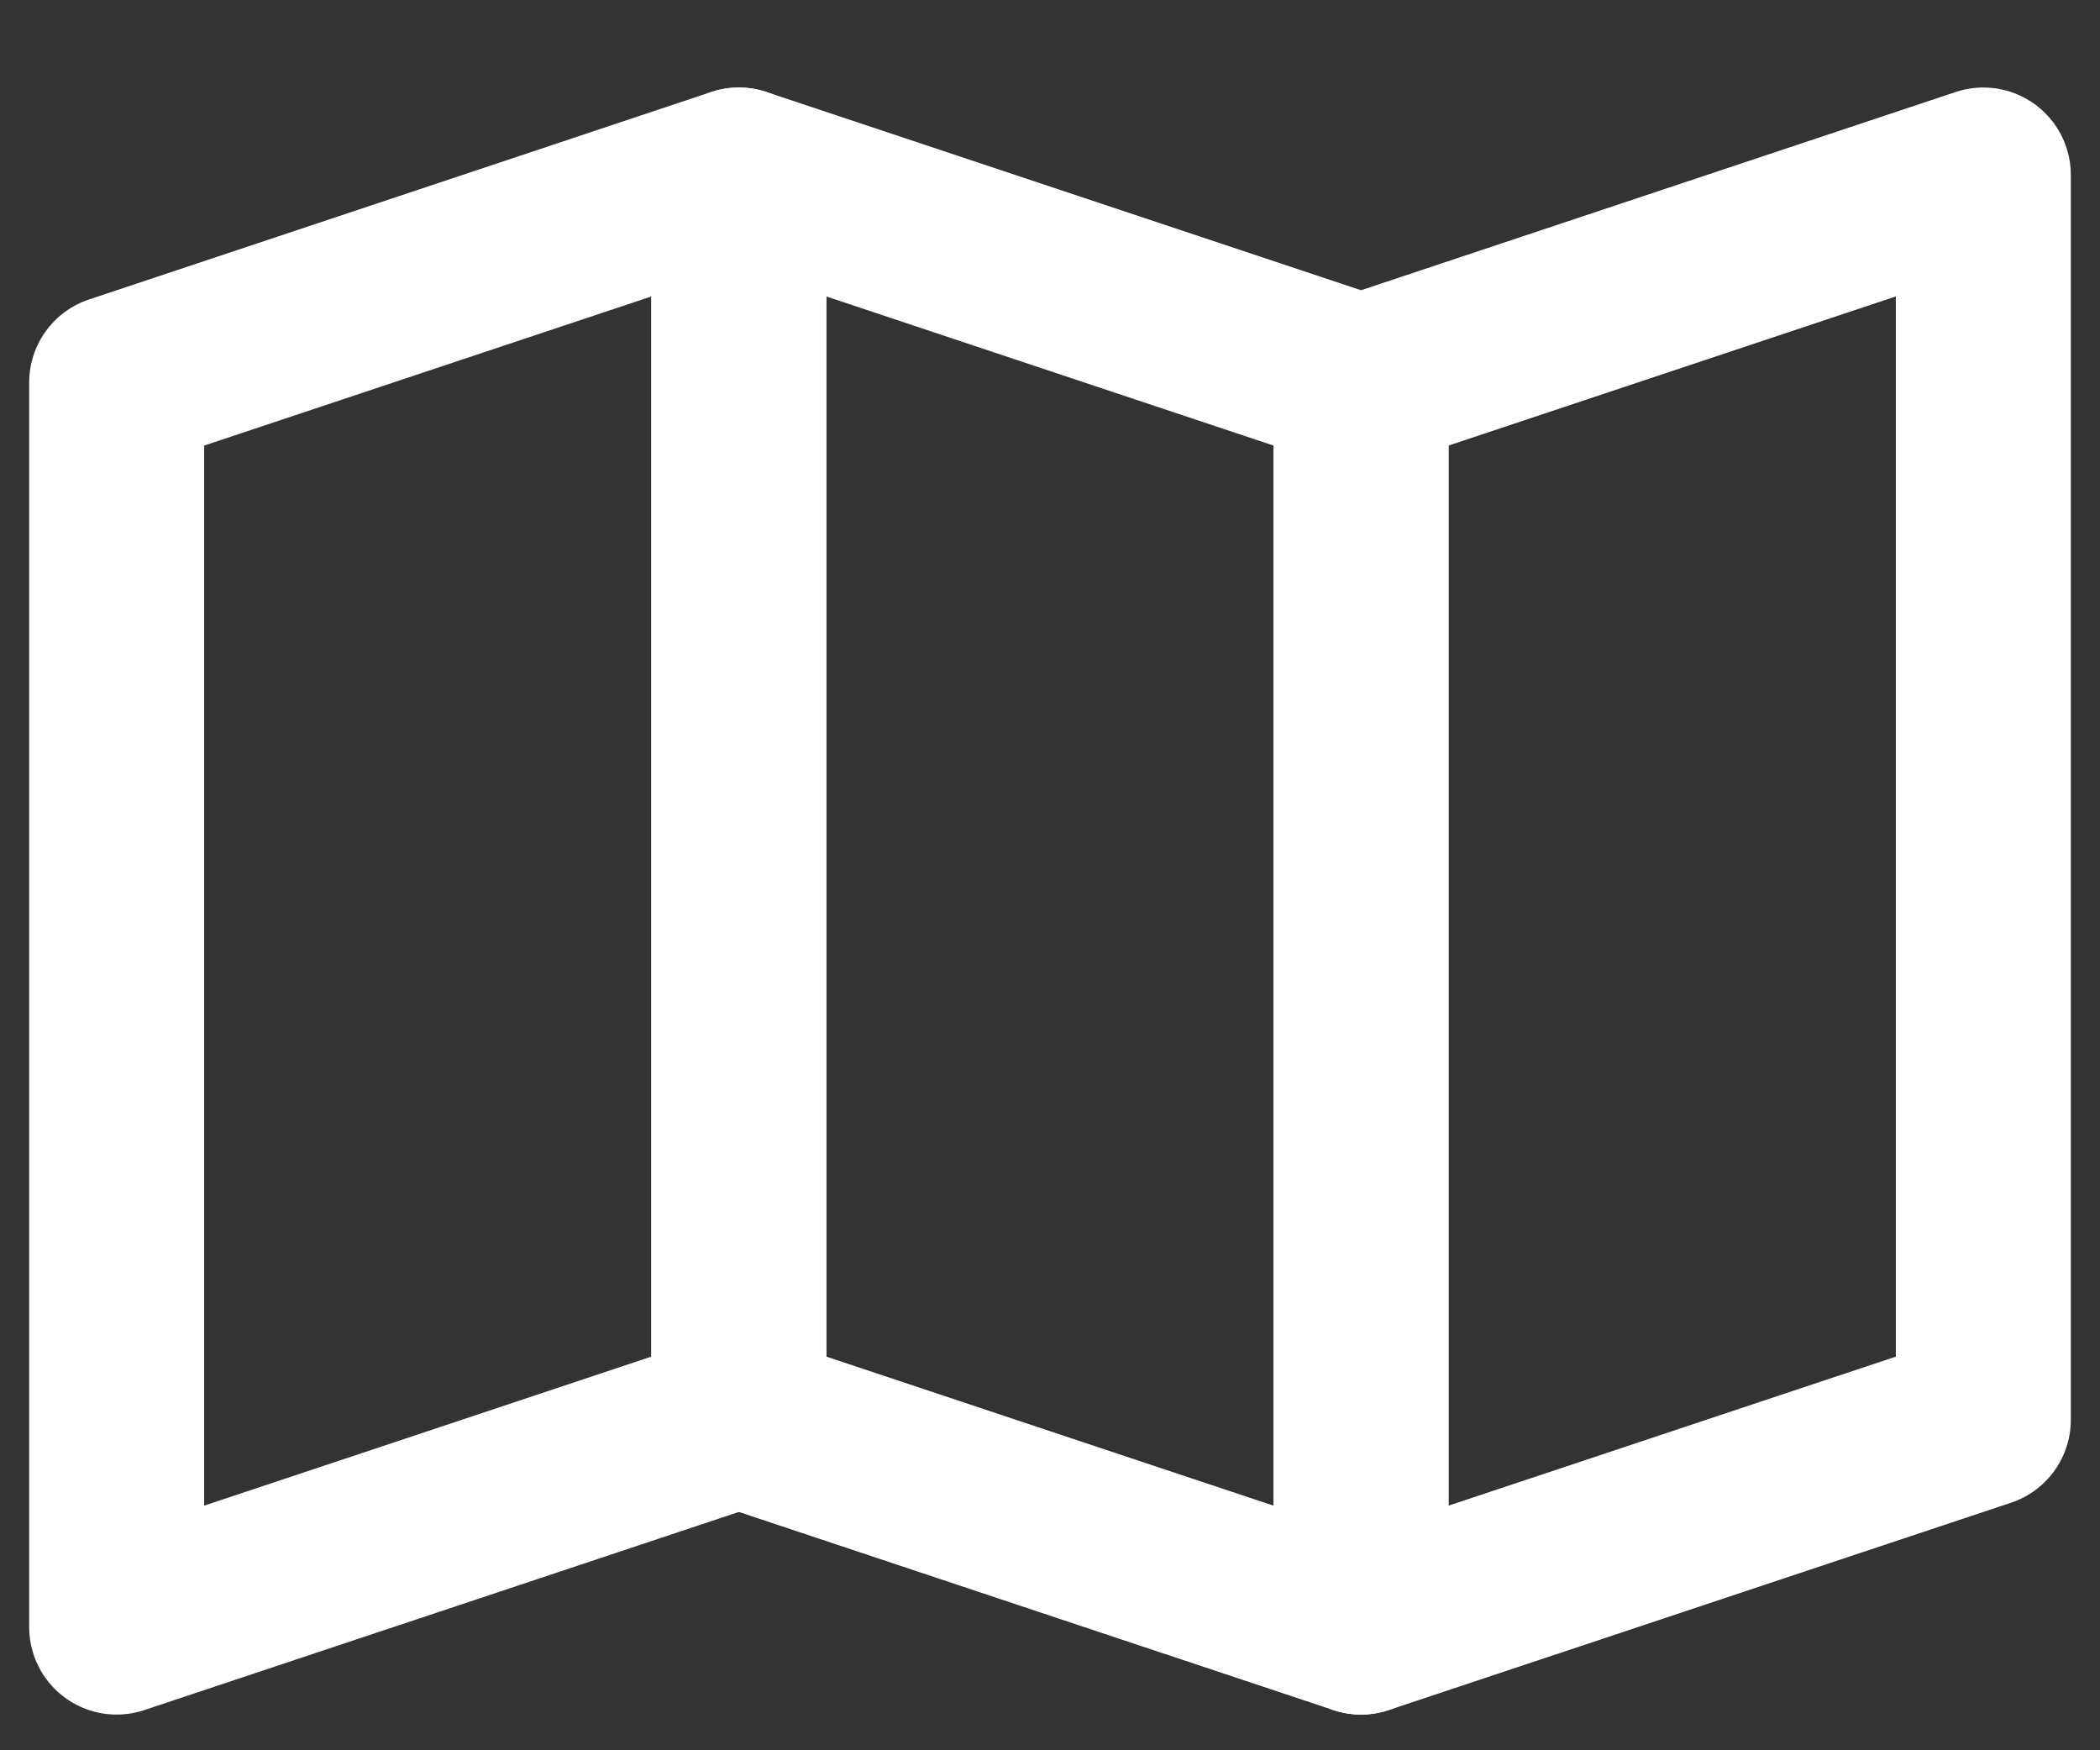 <svg width="18" height="15" viewBox="0 0 18 15" fill="none" xmlns="http://www.w3.org/2000/svg">
<rect x="0" y="0" width="18" height="15" fill="#333333" stroke="none"/>
<path d="M1 3.278L6.333 1.5V12.167L1 13.944V3.278Z" stroke="white" stroke-width="1.5" stroke-linejoin="round"/>
<path d="M11.666 3.278L6.333 1.5V12.167L11.666 13.944V3.278Z" stroke="white" stroke-width="1.5" stroke-linejoin="round"/>
<path d="M11.666 3.278L17 1.5V12.167L11.666 13.944V3.278Z" stroke="white" stroke-width="1.5" stroke-linejoin="round"/>
</svg>
